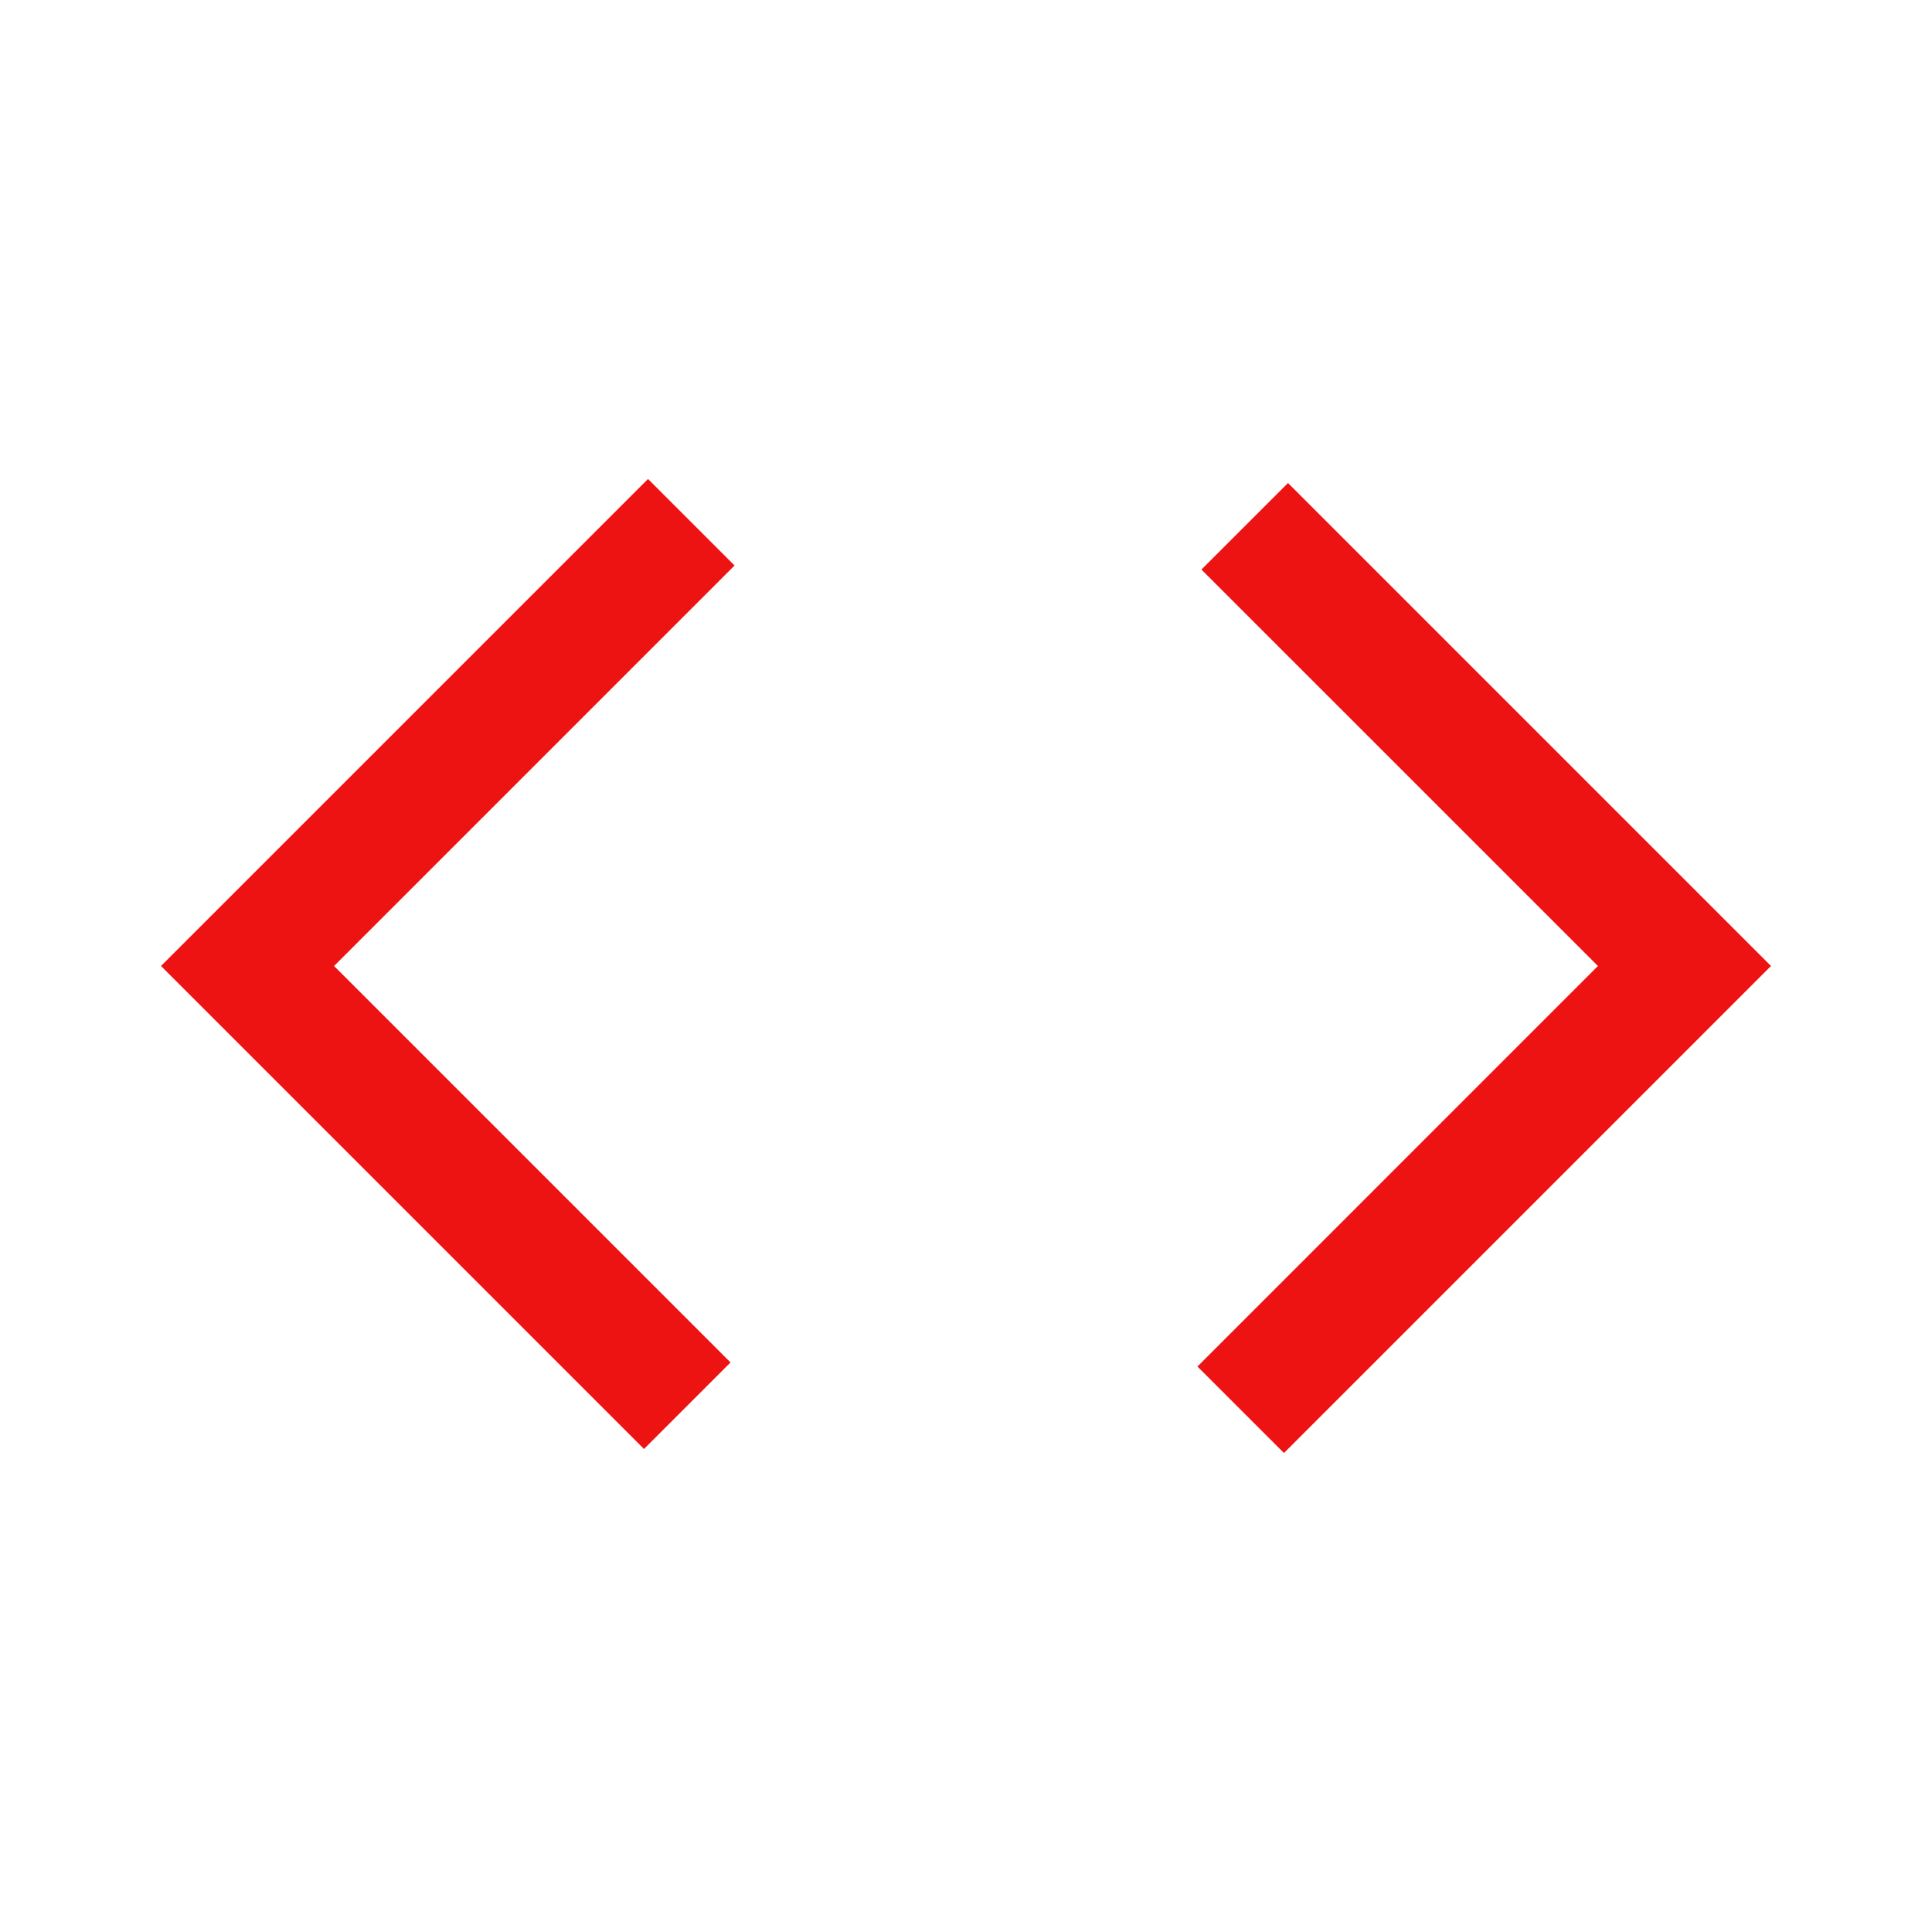 <svg xmlns="http://www.w3.org/2000/svg" width="48px" height="48px">
<path fill="#EE1313" d="M16,36L4,24l12.1-12.1l2.15,2.15L8.3,24l9.85,9.85L16,36z M31.9,36.1l-2.15-2.149L39.7,24l-9.851-9.85L32,12
	l12,12L31.9,36.1z"/>
</svg>
